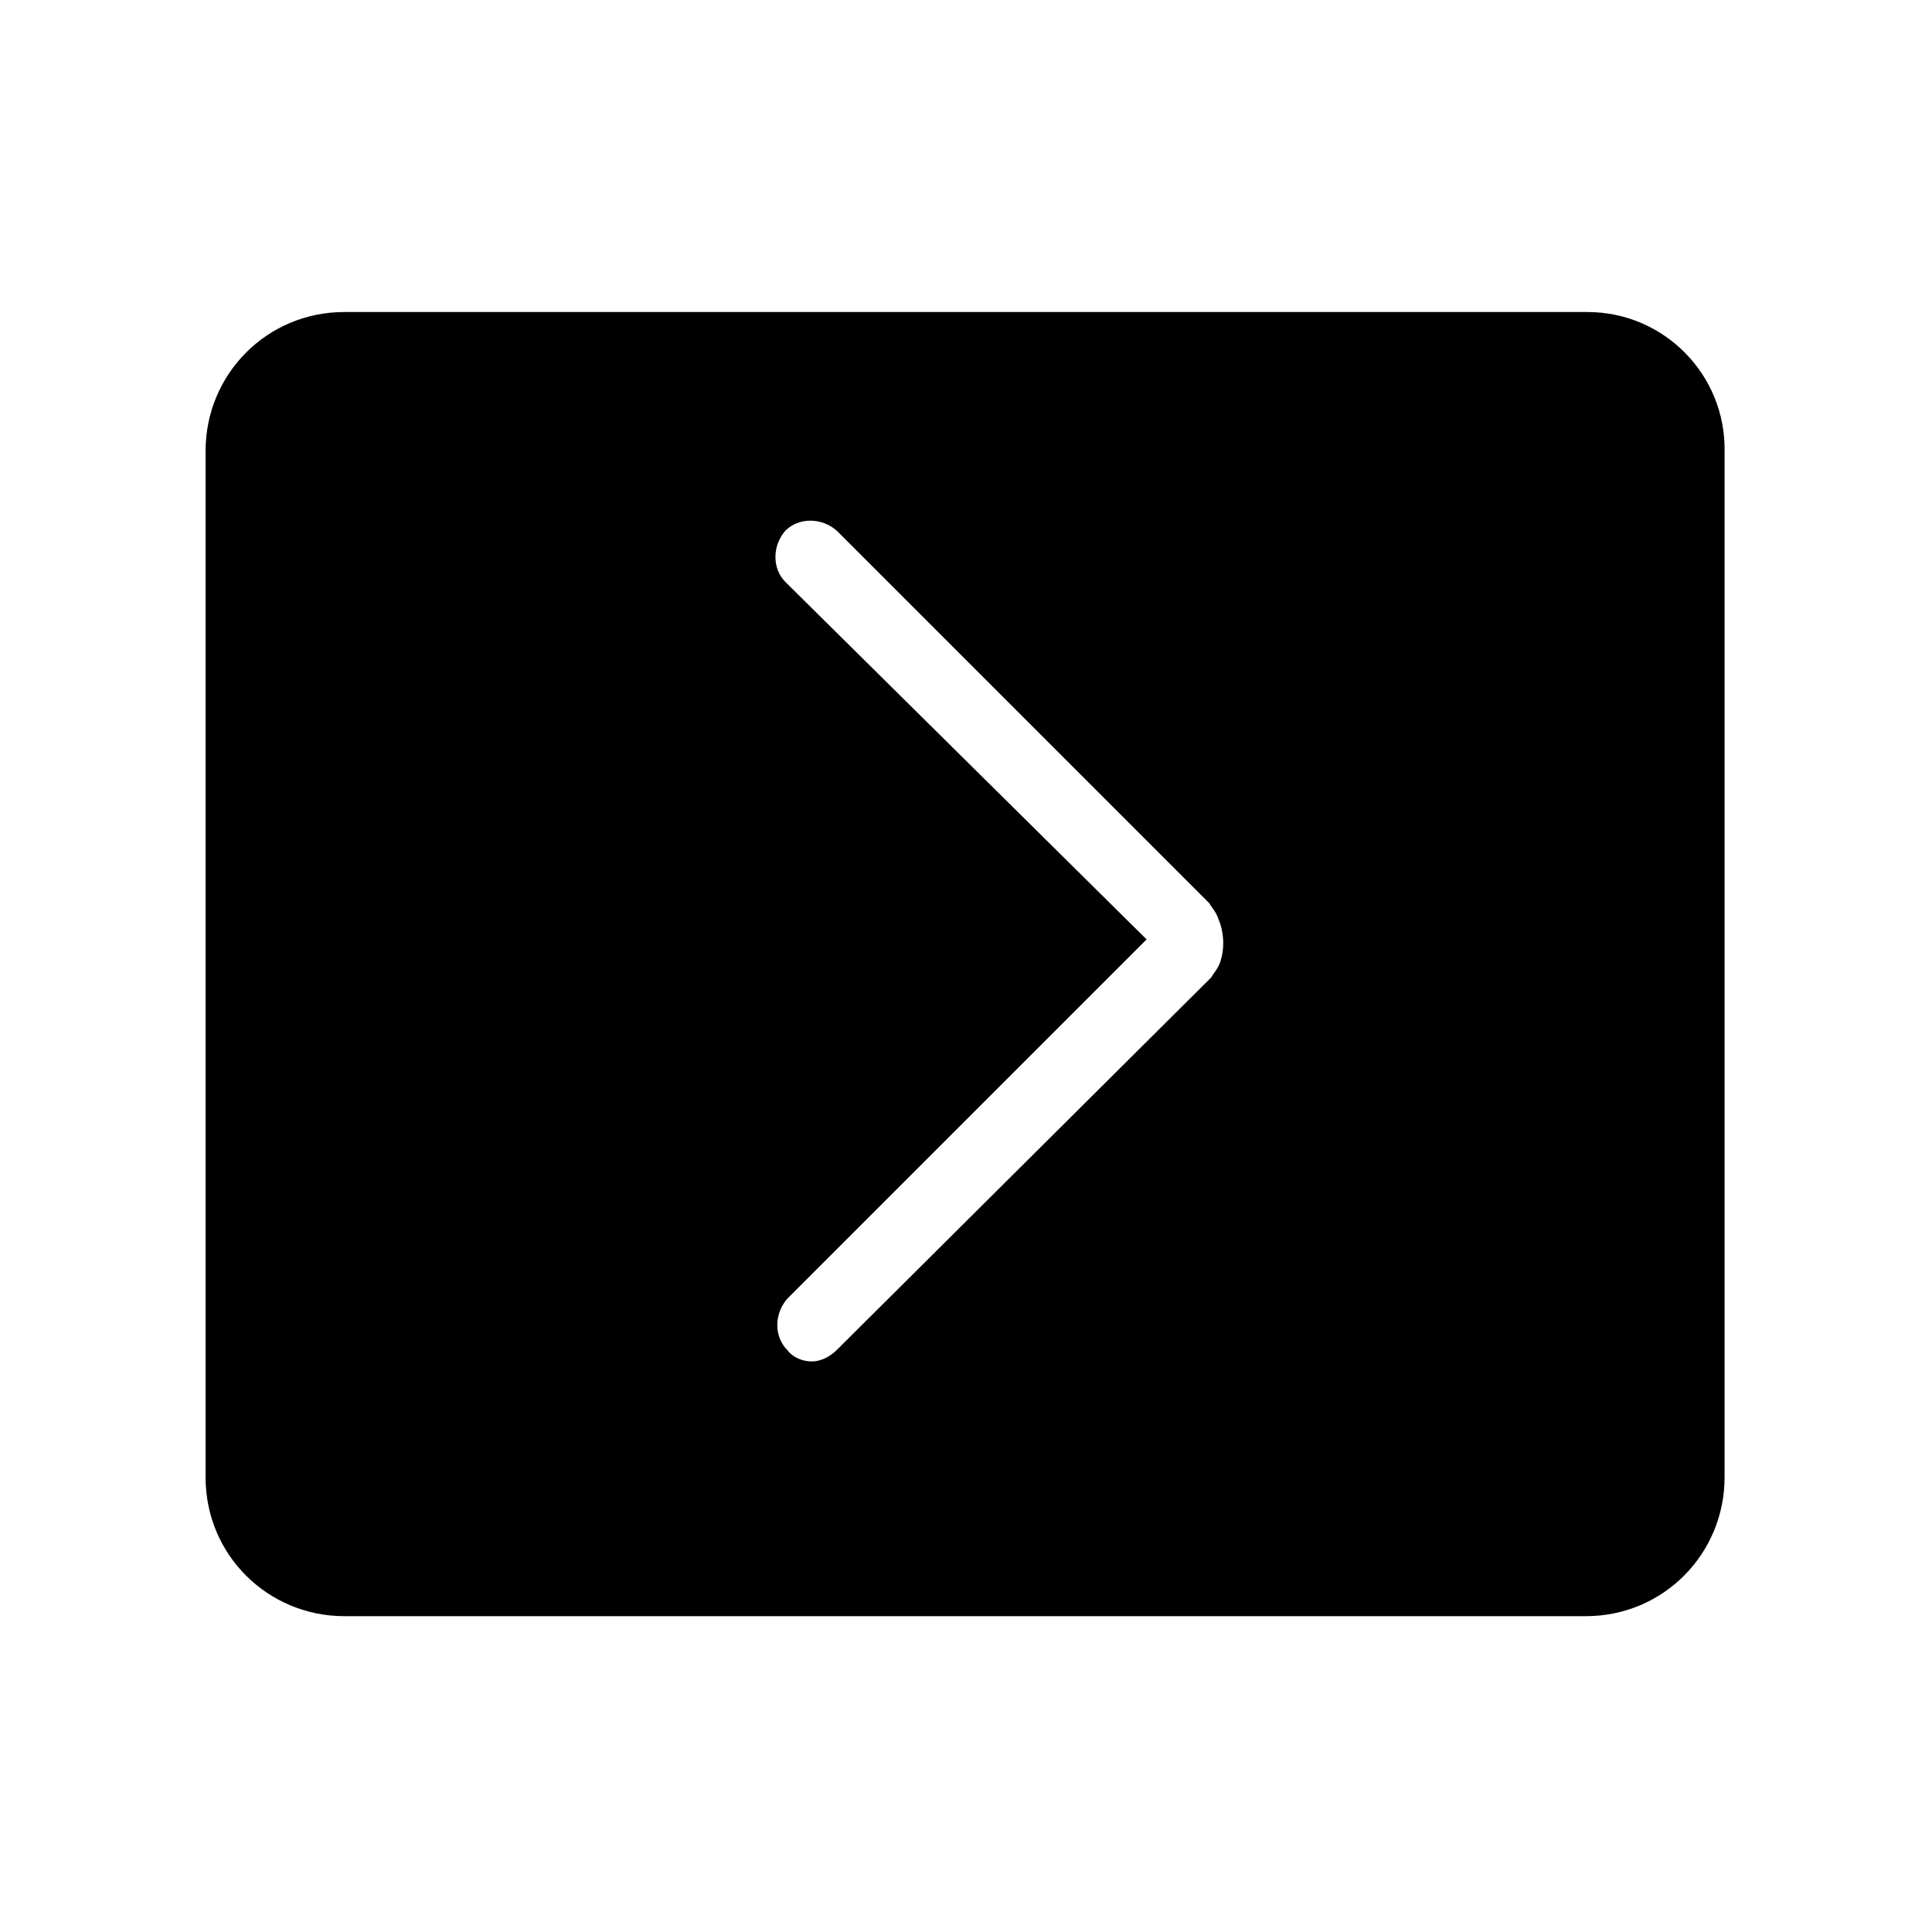<?xml version="1.0" encoding="UTF-8"?>
<!-- Uploaded to: SVG Repo, www.svgrepo.com, Generator: SVG Repo Mixer Tools -->
<svg fill="#000000" width="800px" height="800px" version="1.1" viewBox="144 144 512 512" xmlns="http://www.w3.org/2000/svg">
 <path d="m564.75 226.69h-329.49c-20.656 0-36.777 16.625-36.777 36.777v272.06c0 20.656 16.625 36.777 36.777 36.777h328.99c20.656 0 36.777-16.625 36.777-36.777v-271.55c0.504-20.656-16.121-37.281-36.273-37.281zm-97.238 171.8c-0.504 2.016-2.016 3.527-2.519 4.535l-99.25 98.746c-2.016 2.016-4.535 3.023-6.551 3.023-2.519 0-5.039-1.008-6.551-3.023-3.527-3.527-3.527-9.574 0-13.602l95.219-95.219-95.719-94.719c-3.527-3.527-3.527-9.574 0-13.602 3.527-3.527 9.574-3.527 13.602 0l98.746 98.746c0.504 1.008 2.016 2.519 2.519 4.535 0.504 1.004 2.016 5.539 0.504 10.578z"/>
</svg>